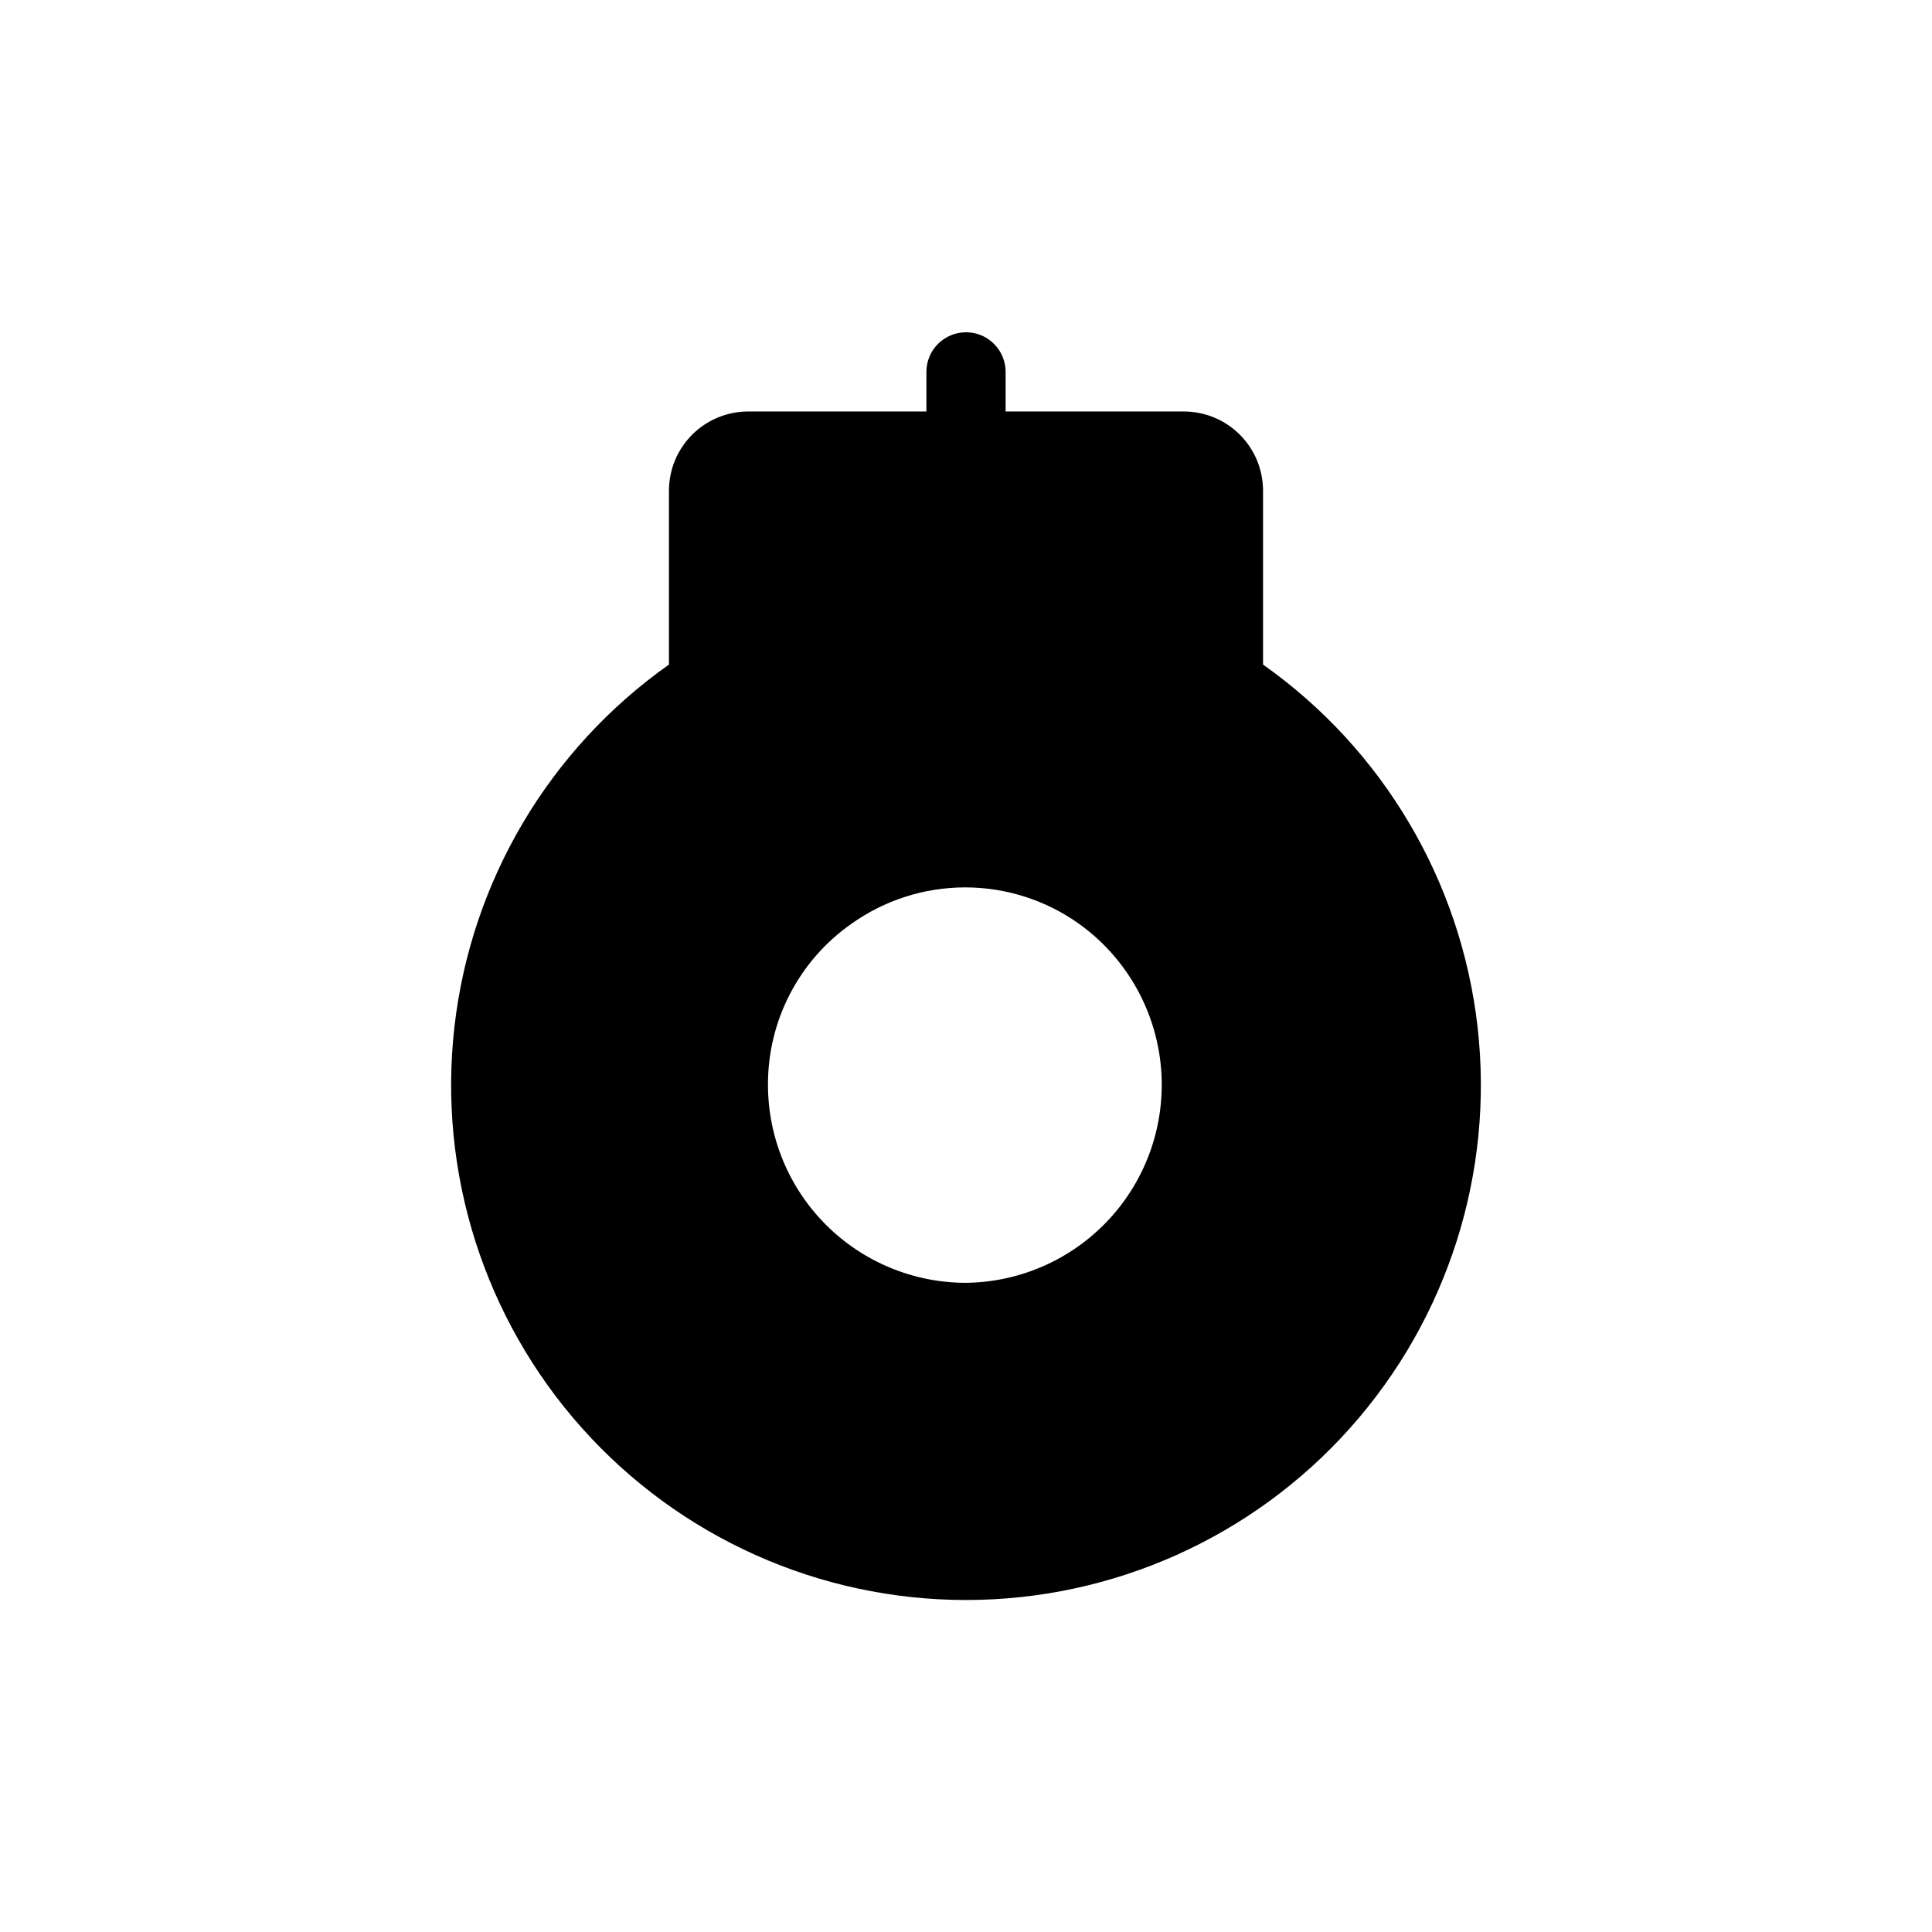 <?xml version="1.0" encoding="UTF-8"?>
<!-- Uploaded to: ICON Repo, www.iconrepo.com, Generator: ICON Repo Mixer Tools -->
<svg fill="#000000" width="800px" height="800px" version="1.1" viewBox="144 144 512 512" xmlns="http://www.w3.org/2000/svg">
 <path d="m478.72 320.12v-46.078c0-5.566-2.211-10.906-6.148-14.844s-9.277-6.148-14.844-6.148h-47.23v-10.496c0-5.797-4.699-10.496-10.496-10.496s-10.496 4.699-10.496 10.496v10.496h-47.234c-5.566 0-10.906 2.211-14.844 6.148s-6.148 9.277-6.148 14.844v46.078c-31.758 22.43-52.438 57.348-56.848 95.98-4.41 38.629 7.875 77.309 33.762 106.32 25.891 29.008 62.926 45.598 101.81 45.598s75.918-16.59 101.8-45.598c25.891-29.012 38.172-67.691 33.762-106.32-4.406-38.633-25.09-73.551-56.848-95.98zm-78.719 163.84c-13.922 0-27.27-5.527-37.109-15.371-9.844-9.84-15.371-23.188-15.371-37.105-0.062-16.957 8.168-32.867 22.039-42.617 8.82-6.305 19.387-9.699 30.23-9.699 10.84 0 21.41 3.394 30.227 9.699 12.047 8.66 19.867 22.008 21.527 36.75 1.66 14.742-3 29.496-12.82 40.613-9.824 11.121-23.891 17.562-38.723 17.73z"/>
</svg>